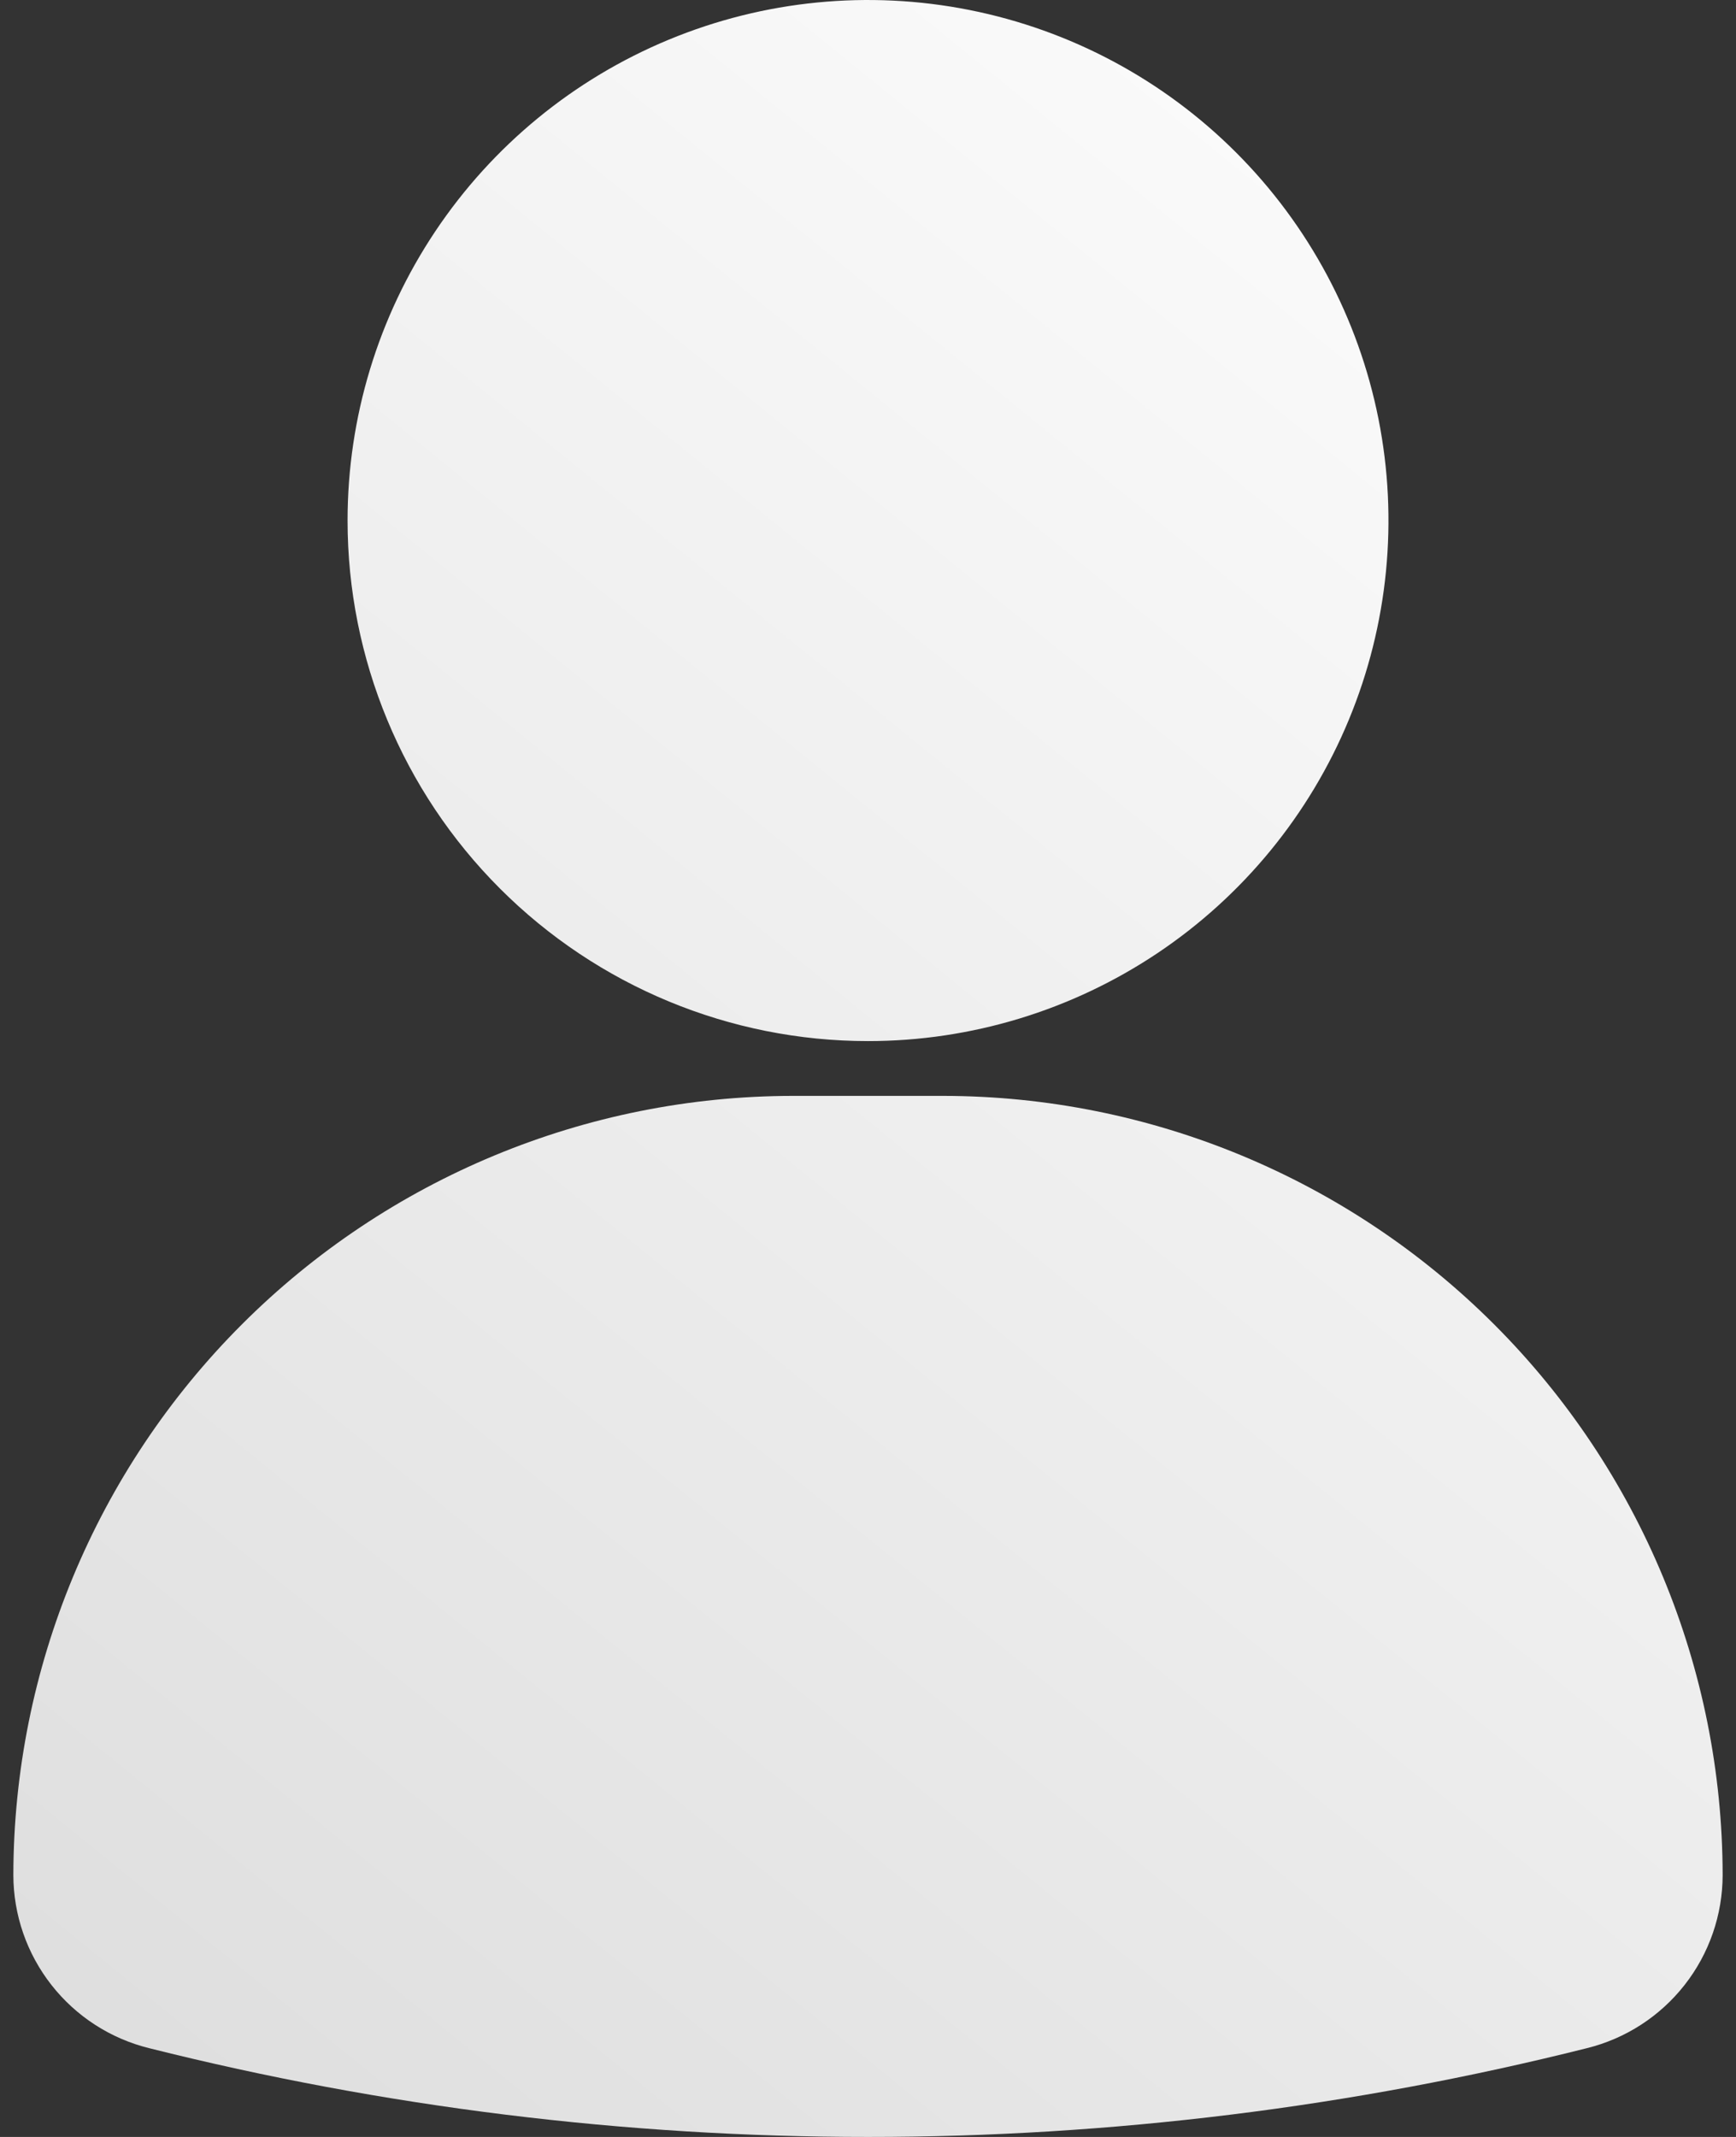 <svg width="52" height="64" viewBox="0 0 52 64" fill="none" xmlns="http://www.w3.org/2000/svg">
<rect x="0" y="0" width="52" height="64" fill="#333333" stroke="none"/>
<path d="M10.411 15.59C10.411 12.506 11.325 9.492 13.038 6.929C14.751 4.365 17.186 2.367 20.035 1.187C22.883 0.007 26.018 -0.302 29.042 0.3C32.066 0.901 34.844 2.386 37.024 4.566C39.204 6.746 40.689 9.524 41.291 12.548C41.892 15.572 41.583 18.707 40.403 21.556C39.224 24.404 37.225 26.839 34.662 28.552C32.098 30.265 29.084 31.18 26 31.18C21.866 31.18 17.9 29.537 14.977 26.613C12.053 23.69 10.411 19.724 10.411 15.59ZM28.265 32.821H23.736C17.549 32.829 11.619 35.291 7.245 39.665C2.87 44.039 0.409 49.97 0.4 56.156C0.402 57.351 0.804 58.51 1.542 59.45C2.279 60.39 3.31 61.056 4.47 61.342C11.51 63.109 18.742 64.002 26 64C33.259 64.002 40.49 63.109 47.531 61.342C48.691 61.056 49.721 60.39 50.459 59.45C51.197 58.51 51.598 57.351 51.6 56.156C51.592 49.97 49.13 44.039 44.756 39.665C40.382 35.291 34.451 32.829 28.265 32.821Z" fill="url(#paint0_linear_2323_805)"/>
<defs>
<linearGradient id="paint0_linear_2323_805" x1="52" y1="1.53517e-07" x2="-4.90599e-07" y2="64" gradientUnits="userSpaceOnUse">
<stop stop-color="white"/>
<stop offset="1" stop-color="#DDDDDD"/>
</linearGradient>
</defs>
</svg>
